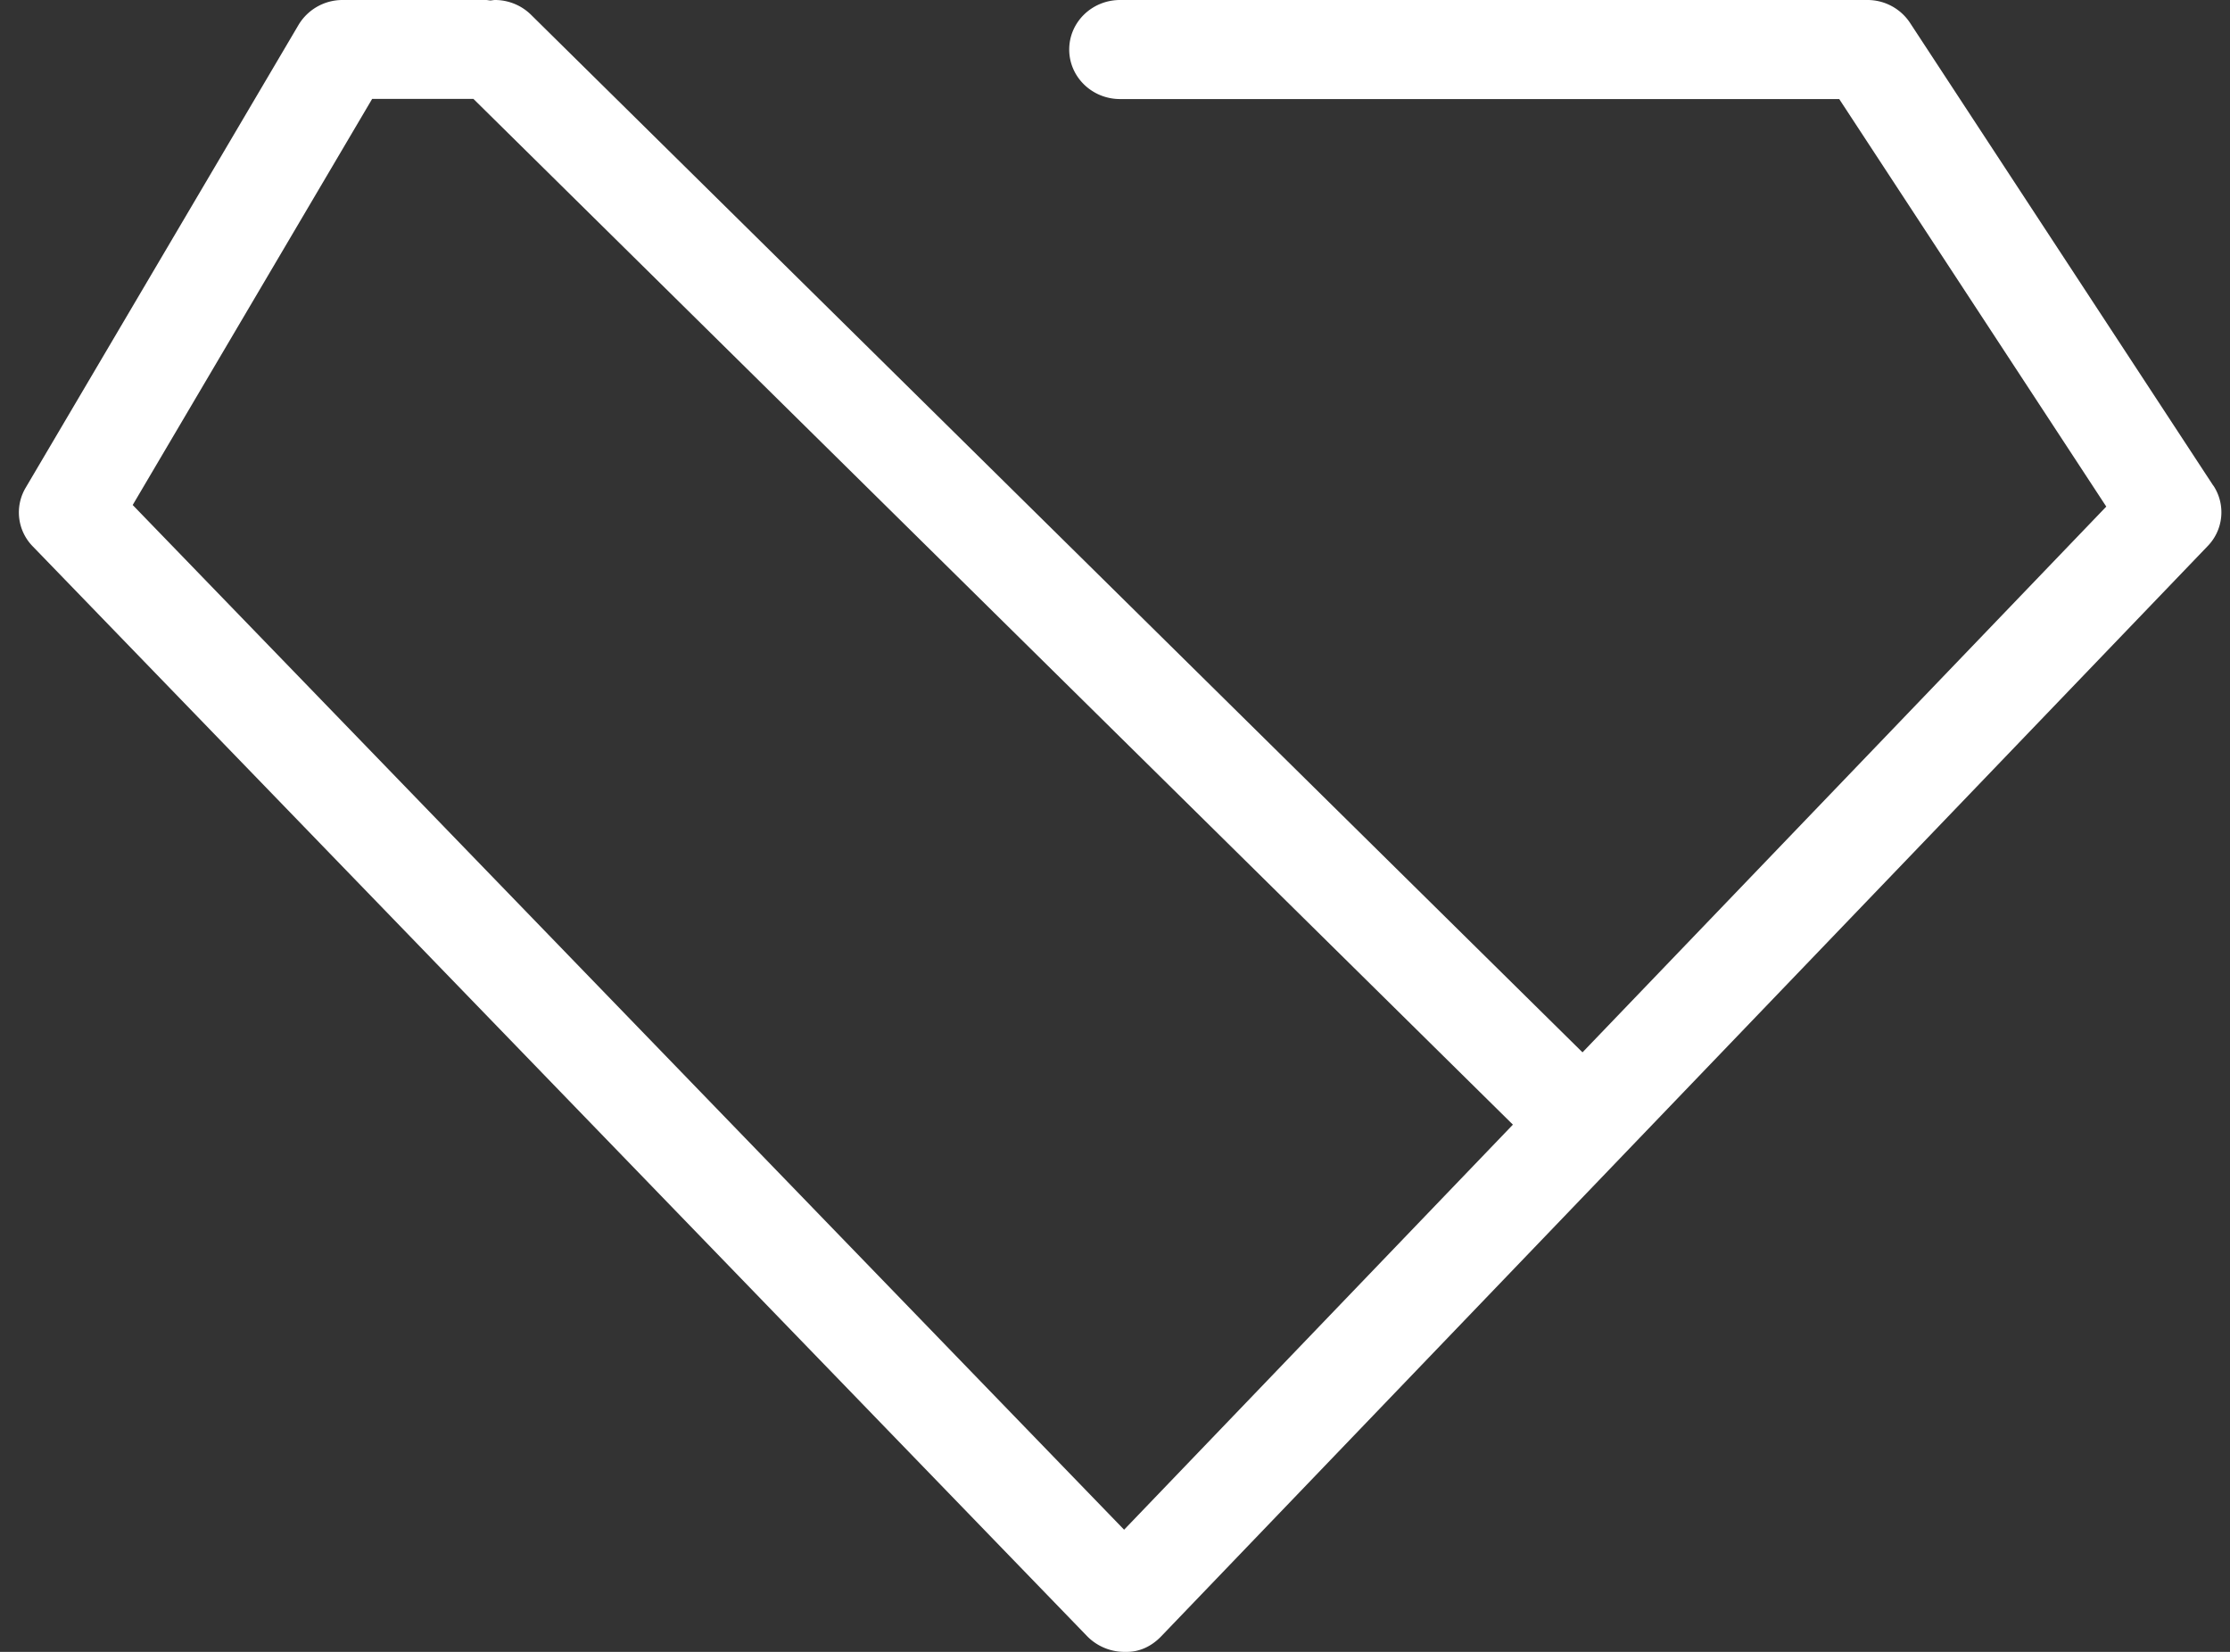 <svg xmlns="http://www.w3.org/2000/svg" width="81" height="60" fill="none"><rect width="100%" height="100%" fill="#333333" stroke="none"/><path fill="#fff" d="M80.394 17.641 69.38.834A1.85 1.85 0 0 0 67.82 0H40.684c-1.02 0-1.847.805-1.847 1.799 0 .994.827 1.799 1.847 1.799h26.122l9.7 14.803-19.025 19.823L19.289.537A1.868 1.868 0 0 0 17.987 0c-.052 0-.105.011-.164.017-.058 0-.111-.017-.17-.017h-5.208a1.86 1.86 0 0 0-1.6.902L.932 17.716a1.759 1.759 0 0 0 .258 2.13l38.302 39.589A1.9 1.9 0 0 0 40.8 60h.135c.458 0 .898-.2 1.255-.577l38-39.589a1.76 1.76 0 0 0 .205-2.198v.005zM17.202 3.598 54.953 40.85 40.831 55.563 4.82 18.343l8.697-14.75h3.684v.005z"/></svg>